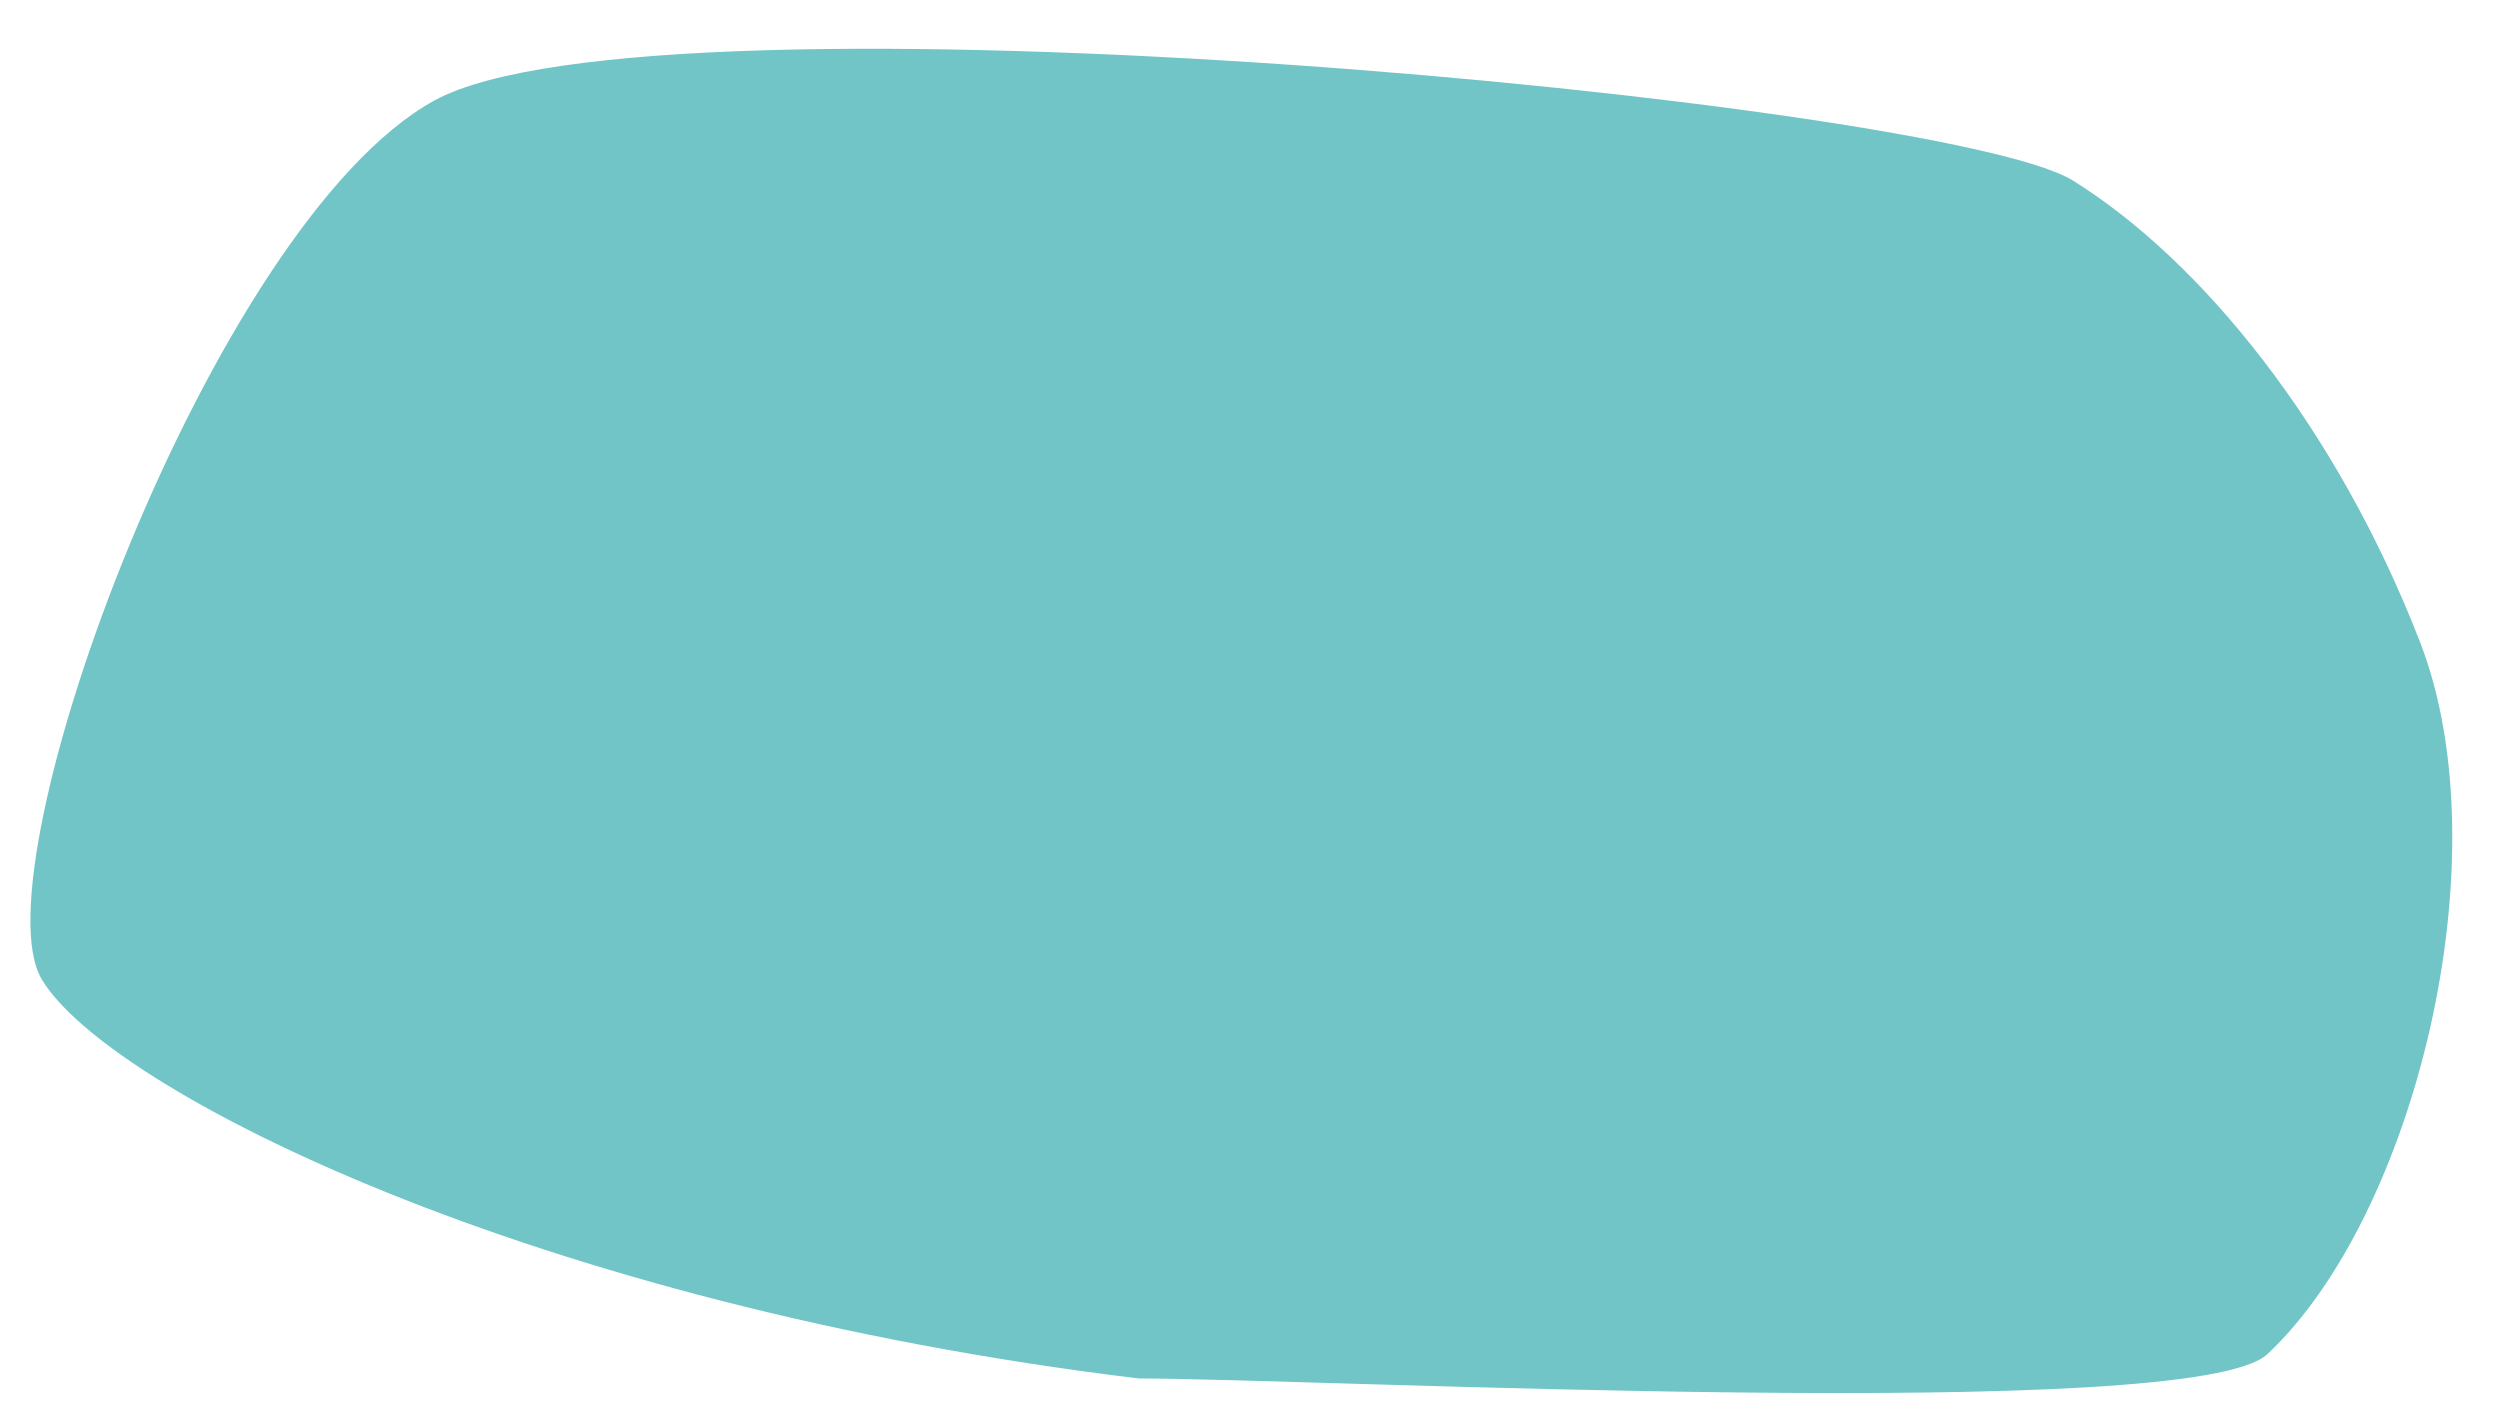 <?xml version="1.0" encoding="UTF-8"?> <svg xmlns="http://www.w3.org/2000/svg" width="360" height="205" viewBox="0 0 360 205" fill="none"><path d="M298.5 26C280 14.5 94.5 -3.155 62.5 14.5C30.5 32.155 -3.5 125 6 141C15.5 157 77 188 164 198.5C189.5 198.5 315.772 205.058 326.5 195C347.74 175.088 360.5 123.5 348.5 92.5C336.5 61.5 317 37.5 298.5 26Z" fill="#71C5C7"></path></svg> 